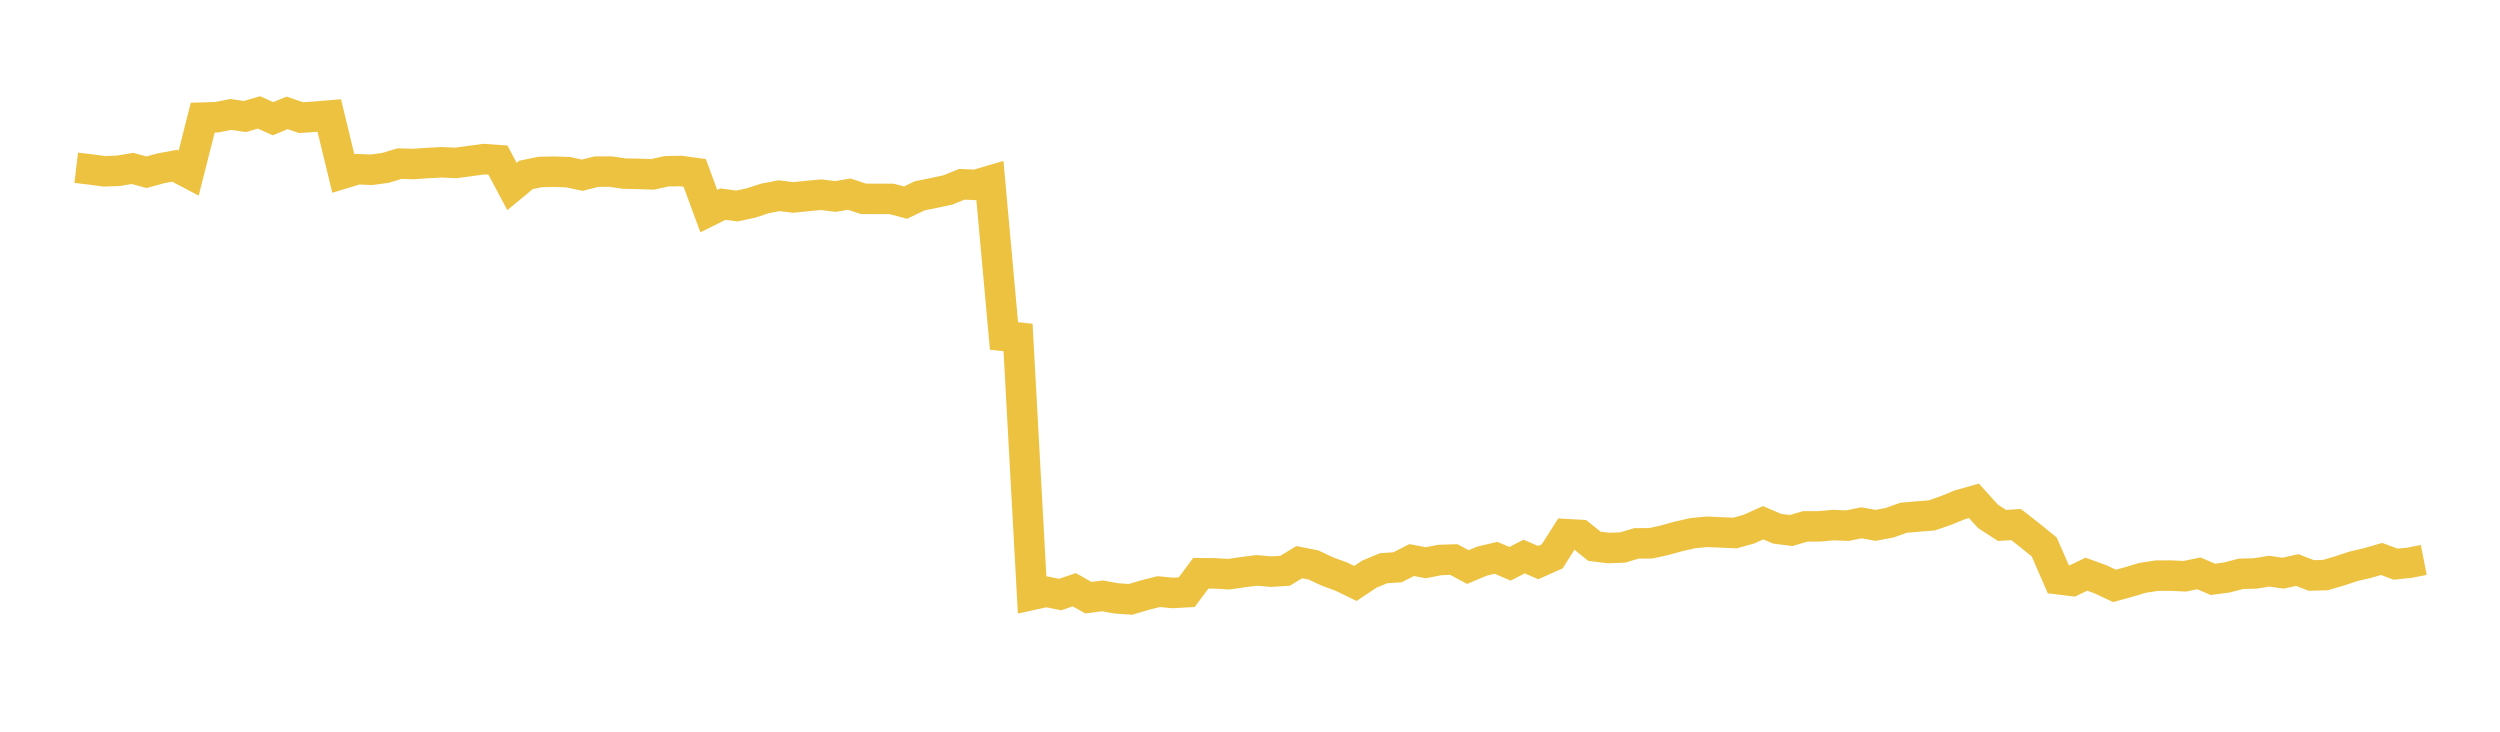 <svg width="164" height="48" xmlns="http://www.w3.org/2000/svg" xmlns:xlink="http://www.w3.org/1999/xlink"><path fill="none" stroke="rgb(237,194,64)" stroke-width="2" d="M5,11.005L5.922,11.114L6.844,11.237L7.766,11.204L8.689,11.048L9.611,11.3L10.533,11.045L11.455,10.874L12.377,11.358L13.299,7.717L14.222,7.69L15.144,7.507L16.066,7.643L16.988,7.375L17.91,7.788L18.832,7.405L19.754,7.718L20.677,7.654L21.599,7.577L22.521,11.379L23.443,11.099L24.365,11.138L25.287,11.013L26.21,10.733L27.132,10.759L28.054,10.694L28.976,10.646L29.898,10.689L30.82,10.564L31.743,10.438L32.665,10.503L33.587,12.235L34.509,11.472L35.431,11.282L36.353,11.263L37.275,11.295L38.198,11.494L39.12,11.261L40.042,11.255L40.964,11.389L41.886,11.406L42.808,11.439L43.731,11.233L44.653,11.218L45.575,11.344L46.497,13.848L47.419,13.39L48.341,13.513L49.263,13.315L50.186,13.015L51.108,12.839L52.03,12.953L52.952,12.859L53.874,12.773L54.796,12.889L55.719,12.736L56.641,13.044L57.563,13.047L58.485,13.048L59.407,13.292L60.329,12.846L61.251,12.661L62.174,12.462L63.096,12.09L64.018,12.13L64.94,11.859L65.862,22.039L66.784,22.141L67.707,39.021L68.629,38.819L69.551,39.001L70.473,38.686L71.395,39.206L72.317,39.089L73.24,39.254L74.162,39.319L75.084,39.043L76.006,38.809L76.928,38.898L77.85,38.847L78.772,37.605L79.695,37.615L80.617,37.667L81.539,37.532L82.461,37.419L83.383,37.501L84.305,37.442L85.228,36.878L86.15,37.057L87.072,37.487L87.994,37.827L88.916,38.273L89.838,37.659L90.76,37.277L91.683,37.212L92.605,36.739L93.527,36.917L94.449,36.736L95.371,36.706L96.293,37.2L97.216,36.81L98.138,36.593L99.06,36.985L99.982,36.508L100.904,36.907L101.826,36.495L102.749,35.041L103.671,35.092L104.593,35.834L105.515,35.951L106.437,35.916L107.359,35.644L108.281,35.642L109.204,35.438L110.126,35.184L111.048,34.974L111.97,34.886L112.892,34.926L113.814,34.967L114.737,34.708L115.659,34.291L116.581,34.685L117.503,34.803L118.425,34.53L119.347,34.528L120.269,34.445L121.192,34.482L122.114,34.295L123.036,34.464L123.958,34.29L124.88,33.962L125.802,33.883L126.725,33.81L127.647,33.491L128.569,33.114L129.491,32.855L130.413,33.873L131.335,34.471L132.257,34.411L133.18,35.133L134.102,35.882L135.024,37.997L135.946,38.11L136.868,37.667L137.79,38.001L138.713,38.435L139.635,38.182L140.557,37.905L141.479,37.764L142.401,37.759L143.323,37.803L144.246,37.611L145.168,38.007L146.09,37.881L147.012,37.64L147.934,37.62L148.856,37.47L149.778,37.6L150.701,37.394L151.623,37.752L152.545,37.725L153.467,37.455L154.389,37.149L155.311,36.935L156.234,36.667L157.156,37.01L158.078,36.913L159,36.732"></path></svg>